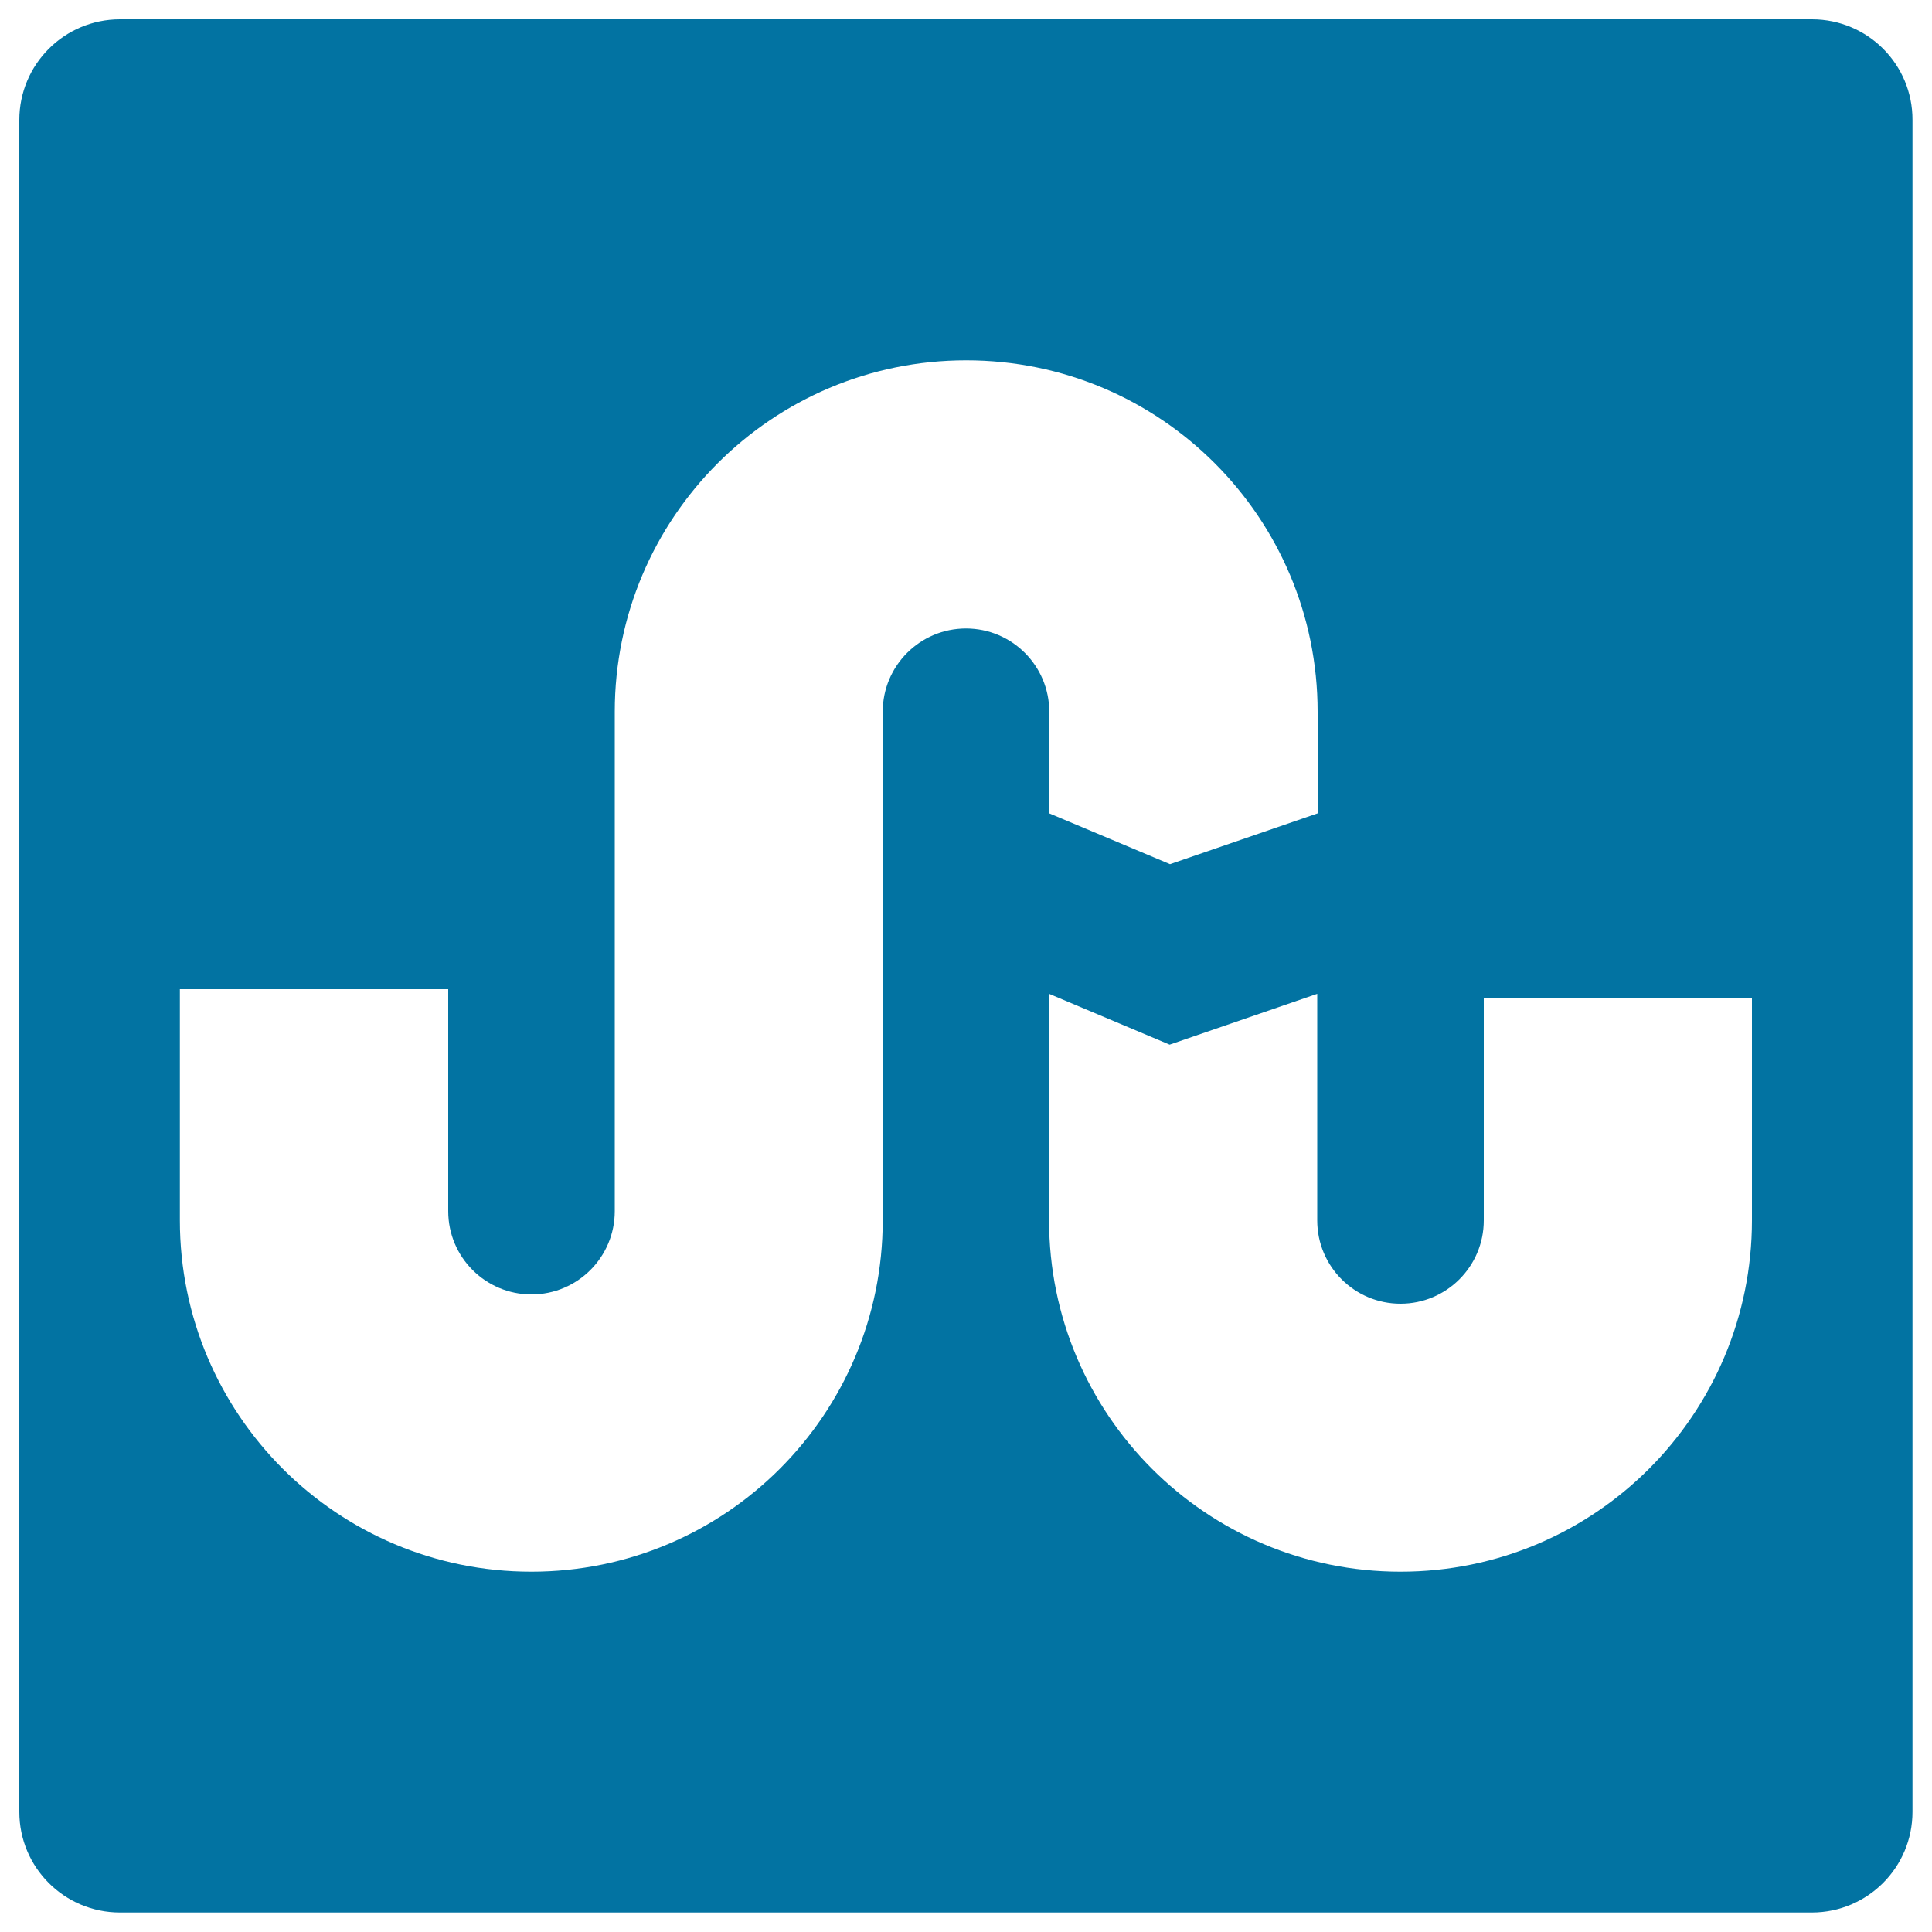 <svg xmlns="http://www.w3.org/2000/svg" viewBox="0 0 1000 1000" style="fill:#0273a2">
<title>Stumbleupon Logo SVG icon</title>
<g><path d="M937.9,10H62.1C33.3,10,10,33.3,10,62.1v875.7c0,28.8,23.3,52.1,52.1,52.1h875.7c28.8,0,52.1-23.3,52.1-52.1V62.1C990,33.3,966.7,10,937.9,10z M500,325.3c-23.8,0-43.1,19.3-43.1,43.1v263.2c0,100.5-81.4,181.9-181.9,181.9c-100.5,0-181.9-81.4-181.9-181.9V512H232v114.9c0,23.8,19.3,43.1,43.1,43.1c23.8,0,43.1-19.3,43.1-43.1V368.4c0-100.4,81.4-181.9,181.9-181.9c100.5,0,181.9,81.4,181.9,181.9V421l-76.4,26.3L543.1,421v-52.6C543.1,344.6,523.8,325.3,500,325.3z M906.8,631.6c0,100.5-81.4,181.9-181.9,181.9c-100.5,0-181.9-81.4-181.9-181.9V514.4l62.4,26.3l76.4-26.3v117.3c0,23.8,19.3,43.1,43.1,43.1c23.8,0,43.1-19.3,43.1-43.1V516.8h138.8V631.6z"/></g>
</svg>